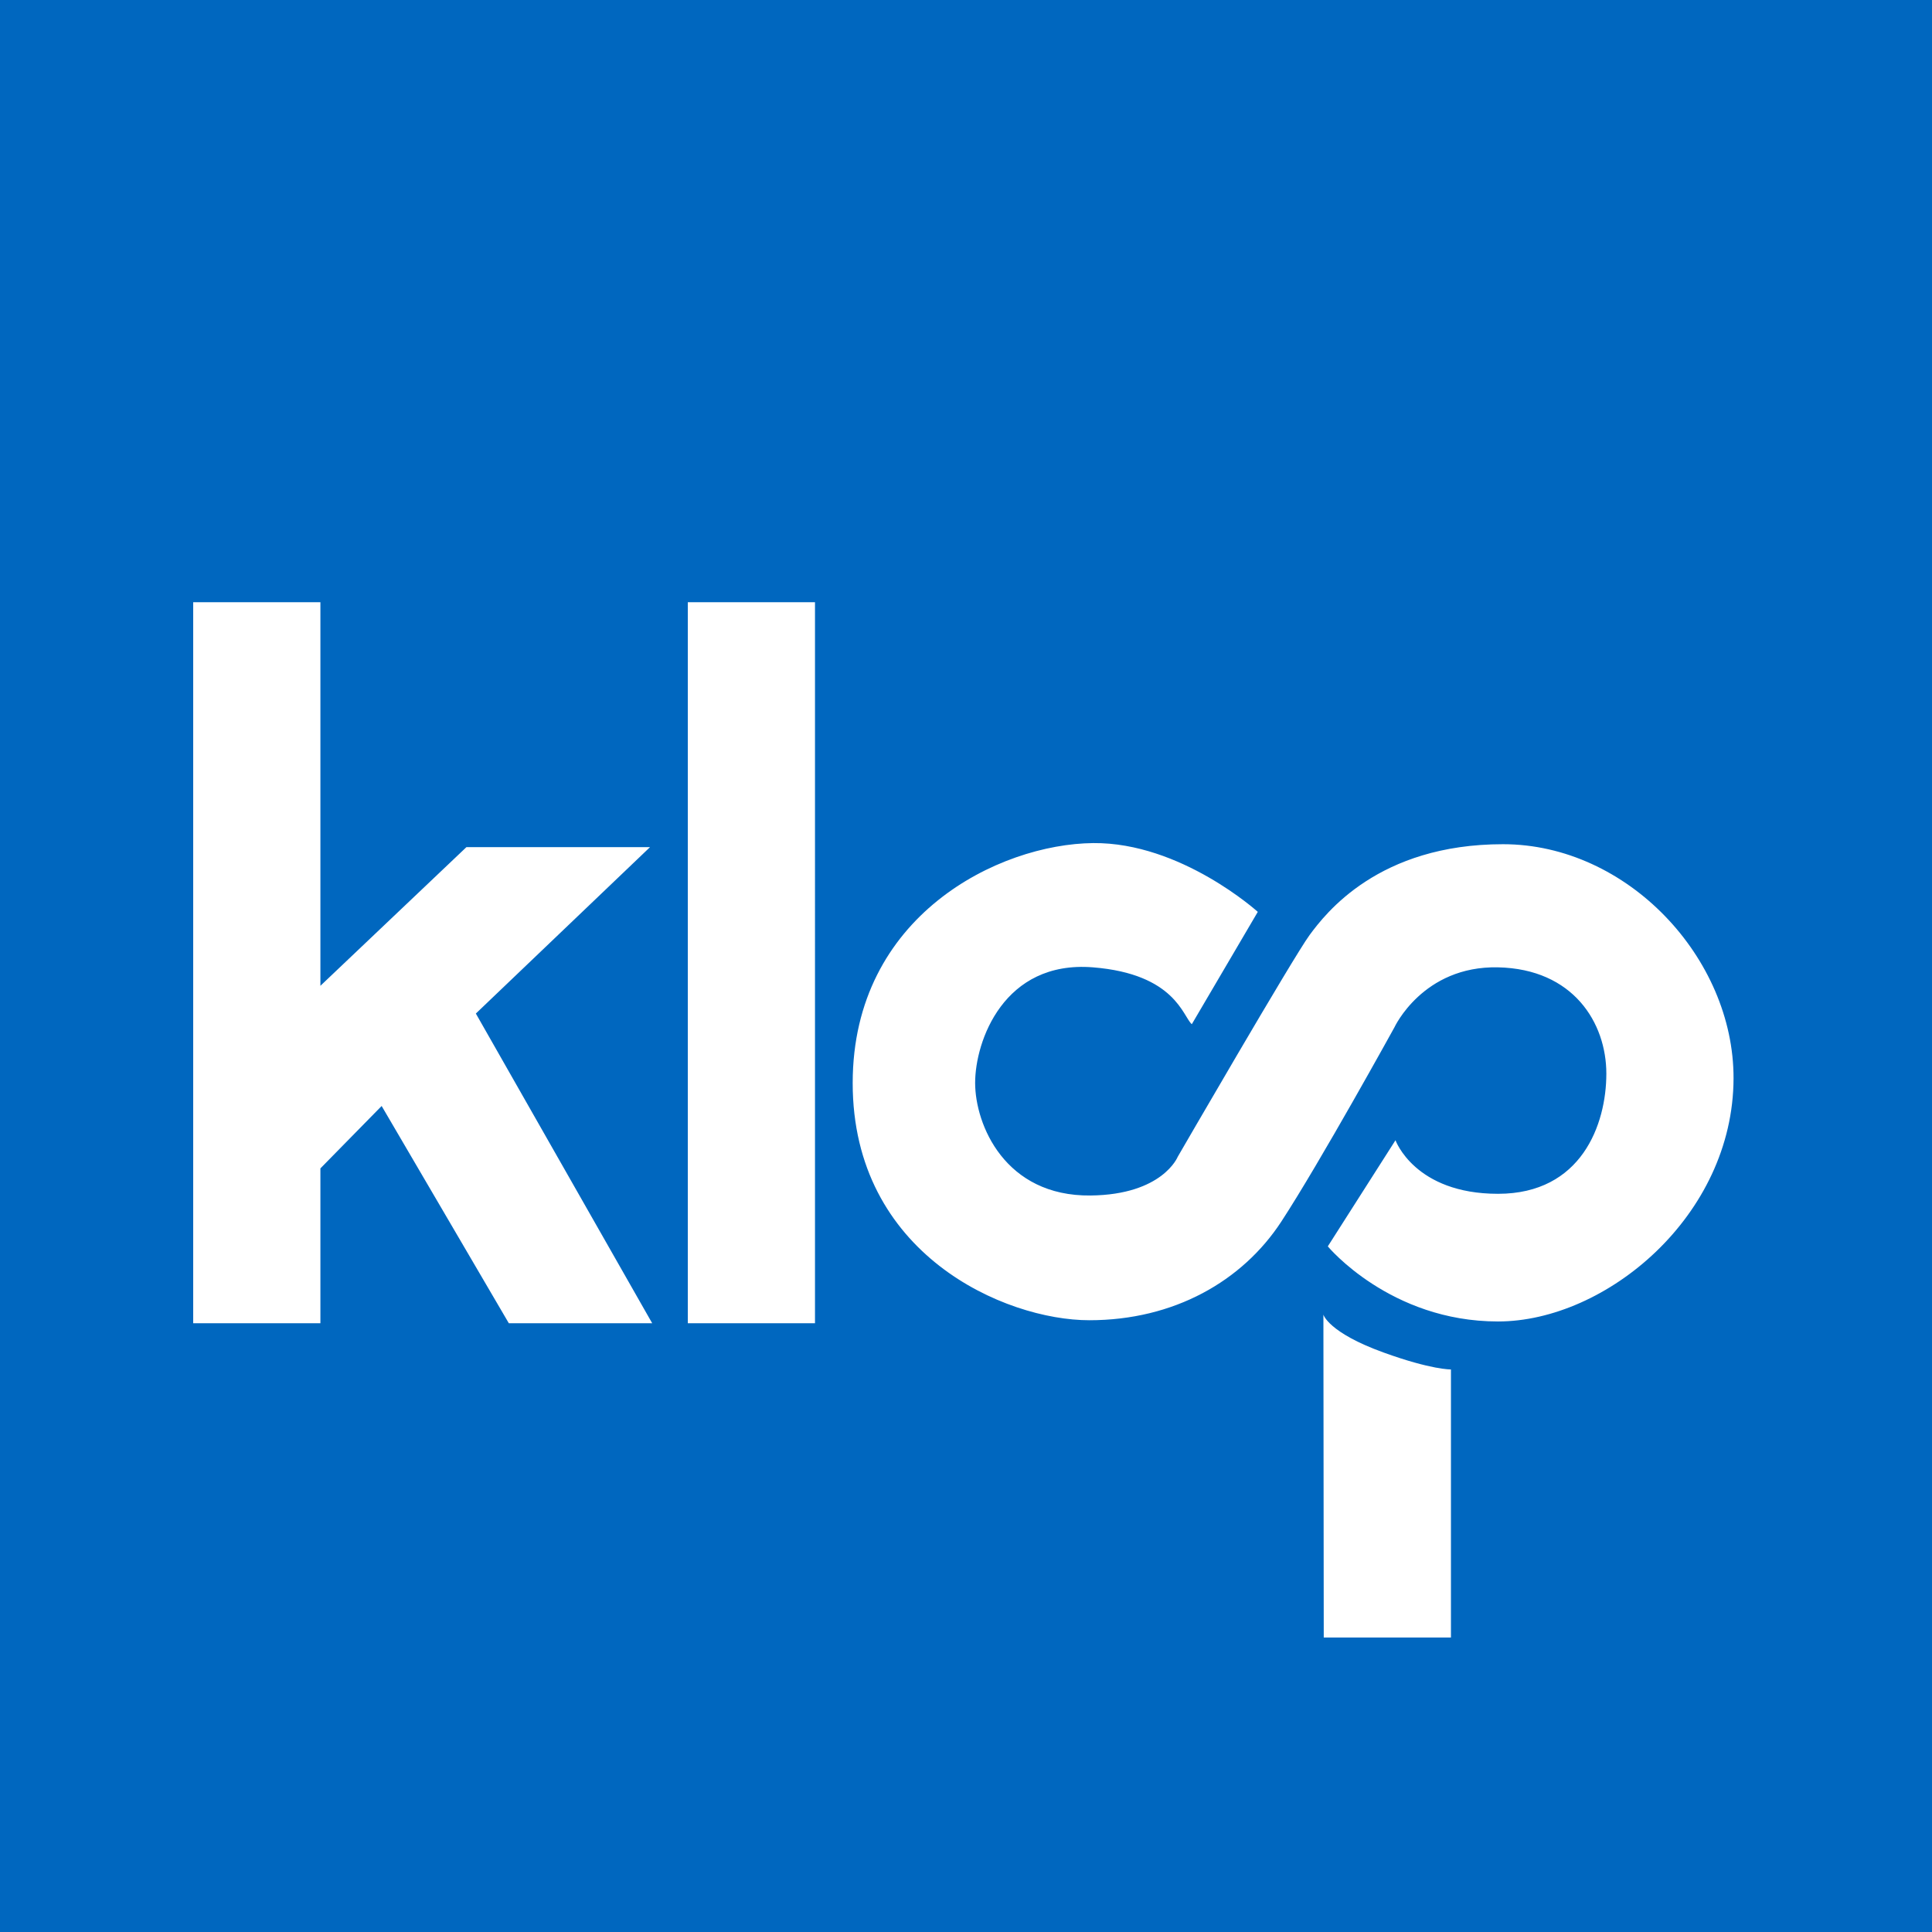 <svg xmlns="http://www.w3.org/2000/svg" viewBox="0 0 100 100"><g fill="none" fill-rule="evenodd"><path fill="#FFF" d="M0 0h100v100H0z"/><path fill="#0067BF" d="M77.535 68.399c-5.587 0-8.808-3.887-8.808-3.887l3.503-5.493s.99 2.772 5.307 2.772c4.318 0 5.607-3.588 5.607-6.22 0-2.631-1.713-5.418-5.607-5.502-3.894-.083-5.364 3.11-5.364 3.11s-3.834 6.96-5.851 10.048c-2.018 3.089-5.563 5.108-9.937 5.108s-12.256-3.42-12.25-12.285c.006-8.66 7.57-12.367 12.45-12.412 4.54-.042 8.518 3.56 8.518 3.56l-3.415 5.814c-.458-.385-.85-2.602-5.12-2.943-4.613-.368-6.095 3.822-6.095 5.98 0 2.16 1.538 5.879 5.977 5.83 3.727-.042 4.508-2.002 4.508-2.002s5.997-10.358 6.827-11.481c.83-1.124 3.567-4.7 10.011-4.7 6.445 0 11.944 5.895 11.932 12.115-.014 7.127-6.605 12.588-12.193 12.588ZM75.1 84.757h-6.583l-.018-16.712s.248.924 3.112 1.96c2.489.902 3.49.877 3.49.877v13.875ZM35.601 68.491h6.583V31.17h-6.583v37.32Zm-9.264 0-6.583-11.245-3.17 3.23v8.015H10V31.17h6.584v19.855l7.558-7.177h9.503l-9.015 8.613 9.127 16.029h-7.42ZM0 100h100V0H0v100Z"/></g></svg>